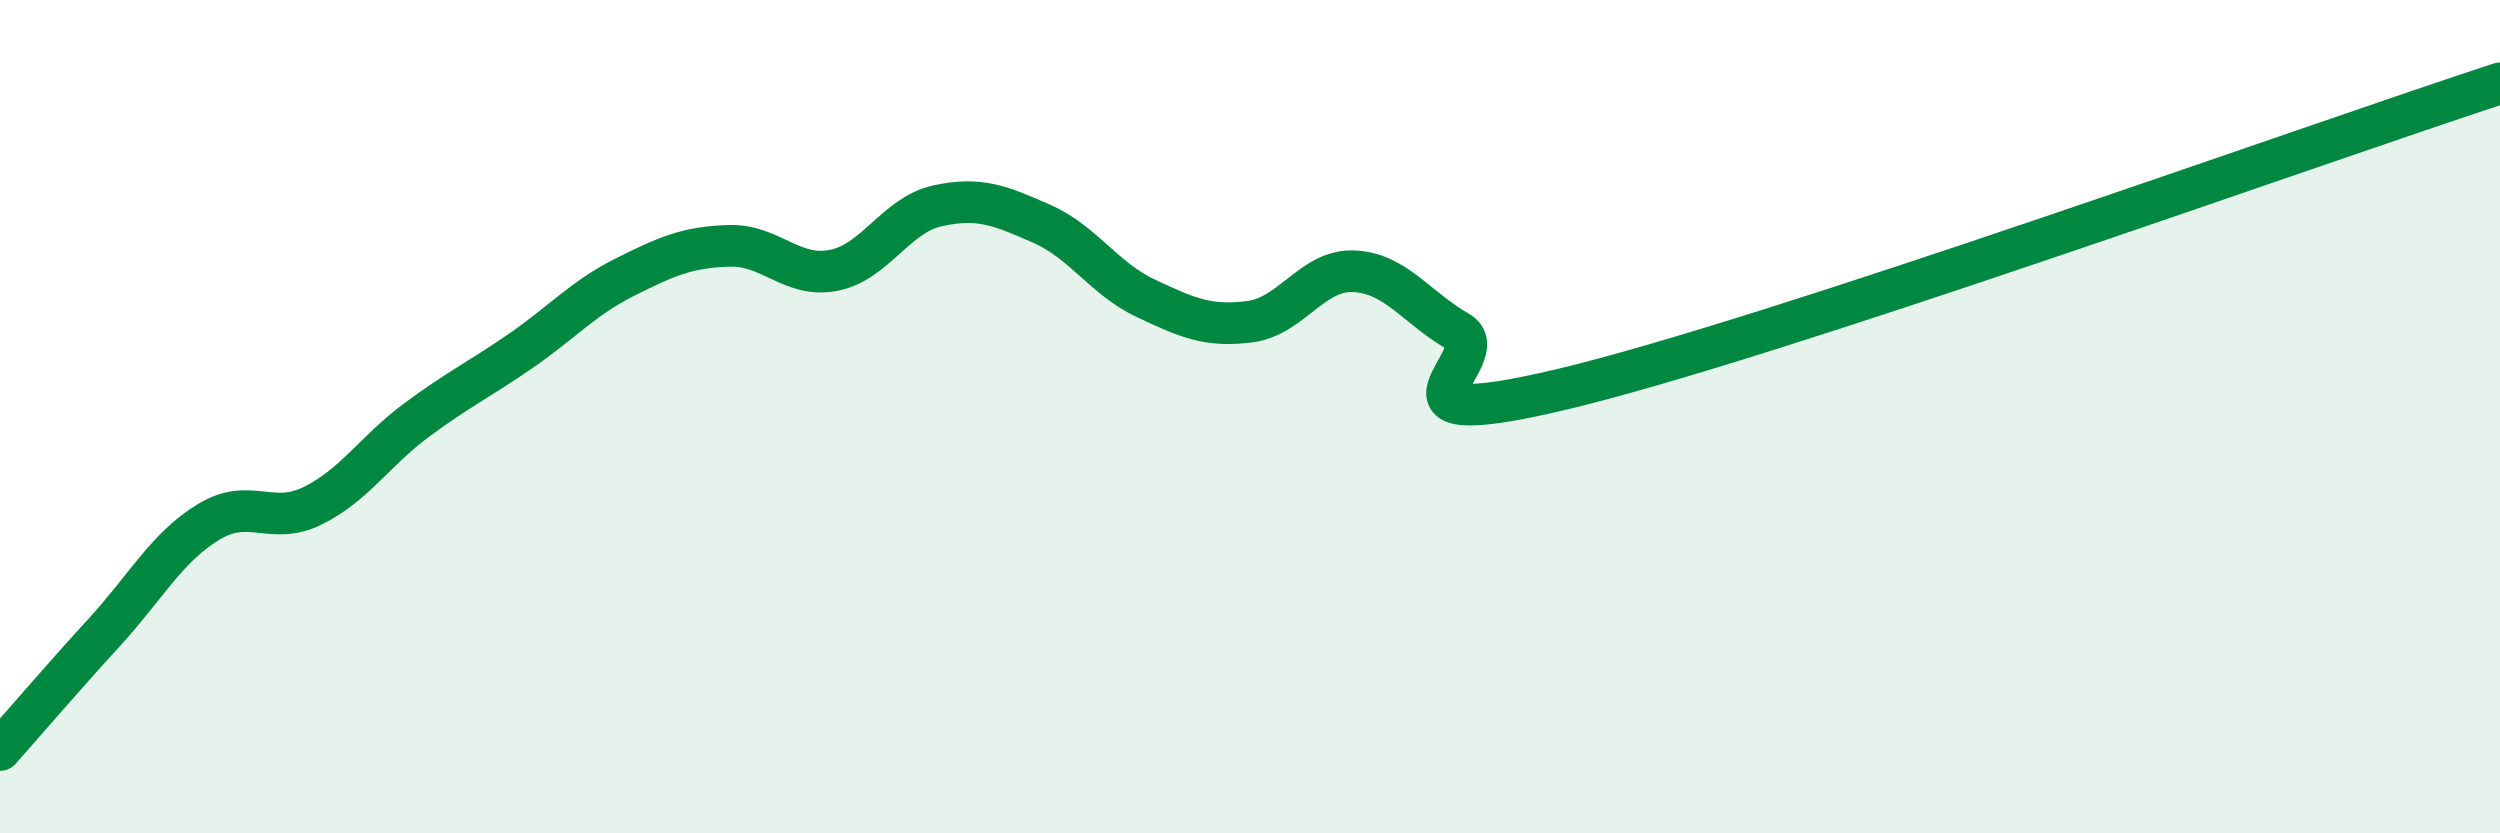 
    <svg width="60" height="20" viewBox="0 0 60 20" xmlns="http://www.w3.org/2000/svg">
      <path
        d="M 0,18 C 0.5,17.44 1.5,16.27 2.5,15.18 C 3.5,14.09 4,13.14 5,12.53 C 6,11.92 6.5,12.63 7.5,12.14 C 8.5,11.65 9,10.82 10,10.08 C 11,9.34 11.5,9.11 12.5,8.42 C 13.5,7.73 14,7.15 15,6.65 C 16,6.15 16.5,5.93 17.5,5.9 C 18.5,5.87 19,6.68 20,6.49 C 21,6.3 21.5,5.16 22.5,4.94 C 23.5,4.72 24,4.93 25,5.37 C 26,5.81 26.5,6.69 27.5,7.16 C 28.5,7.63 29,7.85 30,7.72 C 31,7.59 31.5,6.46 32.5,6.51 C 33.5,6.56 34,7.39 35,7.96 C 36,8.53 32.5,10.53 37.5,9.34 C 42.5,8.15 55.5,3.47 60,2L60 20L0 20Z"
        fill="#008740"
        opacity="0.1"
        stroke-linecap="round"
        stroke-linejoin="round"
      />
      <path
        d="M 0,18 C 0.5,17.44 1.5,16.27 2.5,15.18 C 3.5,14.09 4,13.14 5,12.53 C 6,11.92 6.5,12.63 7.5,12.14 C 8.5,11.65 9,10.82 10,10.08 C 11,9.34 11.5,9.11 12.5,8.42 C 13.5,7.73 14,7.15 15,6.65 C 16,6.15 16.5,5.93 17.5,5.9 C 18.5,5.87 19,6.68 20,6.49 C 21,6.3 21.5,5.16 22.5,4.94 C 23.5,4.72 24,4.93 25,5.37 C 26,5.81 26.5,6.69 27.5,7.16 C 28.5,7.63 29,7.85 30,7.72 C 31,7.59 31.5,6.46 32.5,6.51 C 33.5,6.56 34,7.39 35,7.96 C 36,8.53 32.5,10.53 37.5,9.34 C 42.5,8.15 55.5,3.47 60,2"
        stroke="#008740"
        stroke-width="1"
        fill="none"
        stroke-linecap="round"
        stroke-linejoin="round"
      />
    </svg>
  